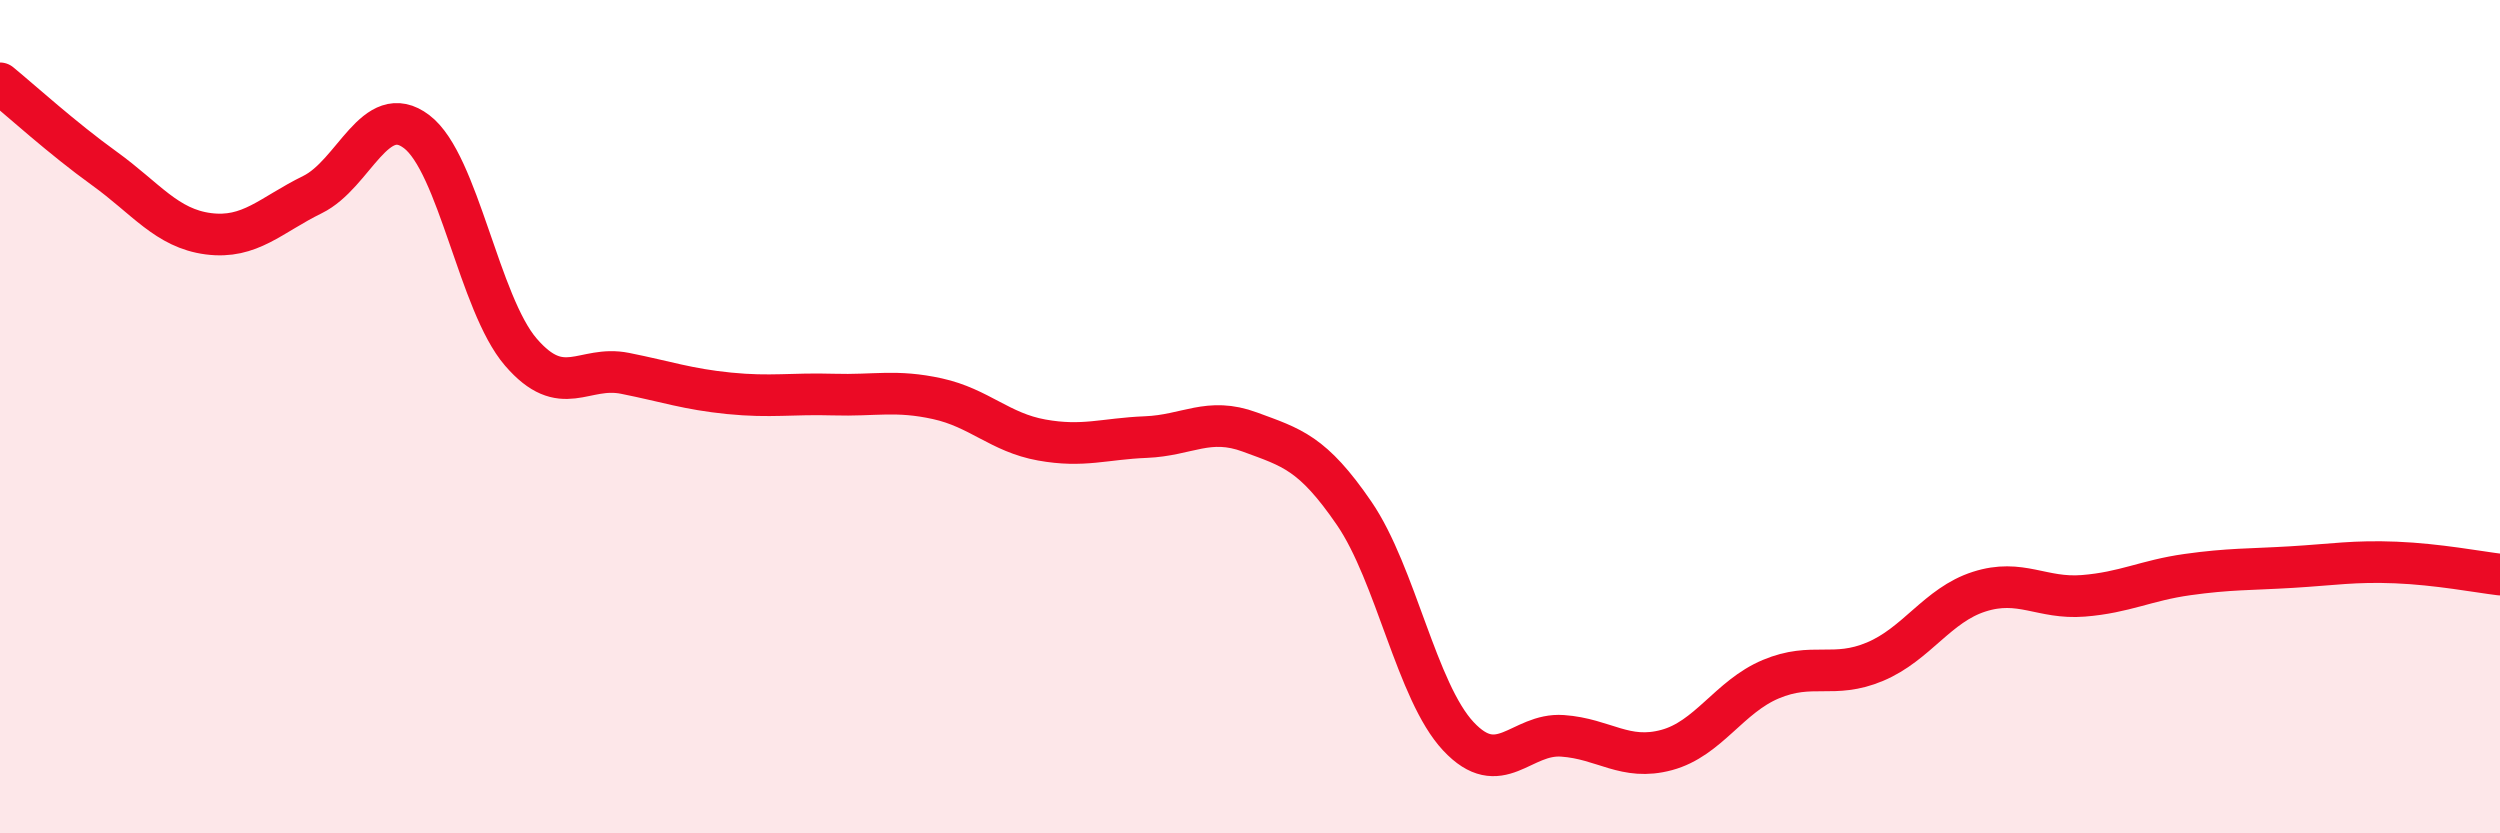
    <svg width="60" height="20" viewBox="0 0 60 20" xmlns="http://www.w3.org/2000/svg">
      <path
        d="M 0,2 C 0.5,2.41 1.5,3.32 2.5,4.04 C 3.5,4.76 4,5.48 5,5.61 C 6,5.74 6.5,5.16 7.5,4.67 C 8.5,4.18 9,2.4 10,3.16 C 11,3.92 11.5,7.29 12.5,8.45 C 13.5,9.61 14,8.76 15,8.96 C 16,9.16 16.5,9.34 17.5,9.44 C 18.5,9.54 19,9.44 20,9.47 C 21,9.5 21.5,9.35 22.5,9.57 C 23.5,9.79 24,10.38 25,10.56 C 26,10.74 26.5,10.53 27.5,10.49 C 28.5,10.45 29,10 30,10.37 C 31,10.74 31.5,10.86 32.5,12.32 C 33.5,13.78 34,16.6 35,17.67 C 36,18.74 36.5,17.59 37.5,17.66 C 38.5,17.73 39,18.27 40,18 C 41,17.73 41.5,16.72 42.5,16.3 C 43.5,15.88 44,16.3 45,15.88 C 46,15.46 46.5,14.52 47.5,14.2 C 48.5,13.88 49,14.38 50,14.3 C 51,14.22 51.5,13.93 52.5,13.79 C 53.5,13.65 54,13.67 55,13.61 C 56,13.55 56.5,13.46 57.5,13.5 C 58.5,13.54 59.5,13.73 60,13.79L60 20L0 20Z"
        fill="#EB0A25"
        opacity="0.1"
        stroke-linecap="round"
        stroke-linejoin="round"
      />
      <path
        d="M 0,2 C 0.5,2.41 1.5,3.32 2.5,4.04 C 3.5,4.76 4,5.48 5,5.61 C 6,5.74 6.5,5.16 7.5,4.67 C 8.5,4.18 9,2.4 10,3.16 C 11,3.92 11.5,7.29 12.5,8.45 C 13.5,9.61 14,8.76 15,8.96 C 16,9.16 16.5,9.34 17.5,9.44 C 18.5,9.54 19,9.44 20,9.47 C 21,9.5 21.5,9.35 22.5,9.57 C 23.5,9.79 24,10.38 25,10.56 C 26,10.74 26.5,10.53 27.5,10.49 C 28.5,10.45 29,10 30,10.37 C 31,10.74 31.5,10.86 32.5,12.32 C 33.5,13.78 34,16.6 35,17.67 C 36,18.74 36.5,17.59 37.5,17.66 C 38.5,17.73 39,18.27 40,18 C 41,17.73 41.5,16.72 42.5,16.3 C 43.5,15.88 44,16.3 45,15.88 C 46,15.46 46.5,14.52 47.5,14.2 C 48.5,13.88 49,14.38 50,14.3 C 51,14.22 51.5,13.93 52.5,13.79 C 53.5,13.65 54,13.67 55,13.61 C 56,13.55 56.5,13.46 57.5,13.5 C 58.5,13.54 59.5,13.73 60,13.79"
        stroke="#EB0A25"
        stroke-width="1"
        fill="none"
        stroke-linecap="round"
        stroke-linejoin="round"
      />
    </svg>
  
